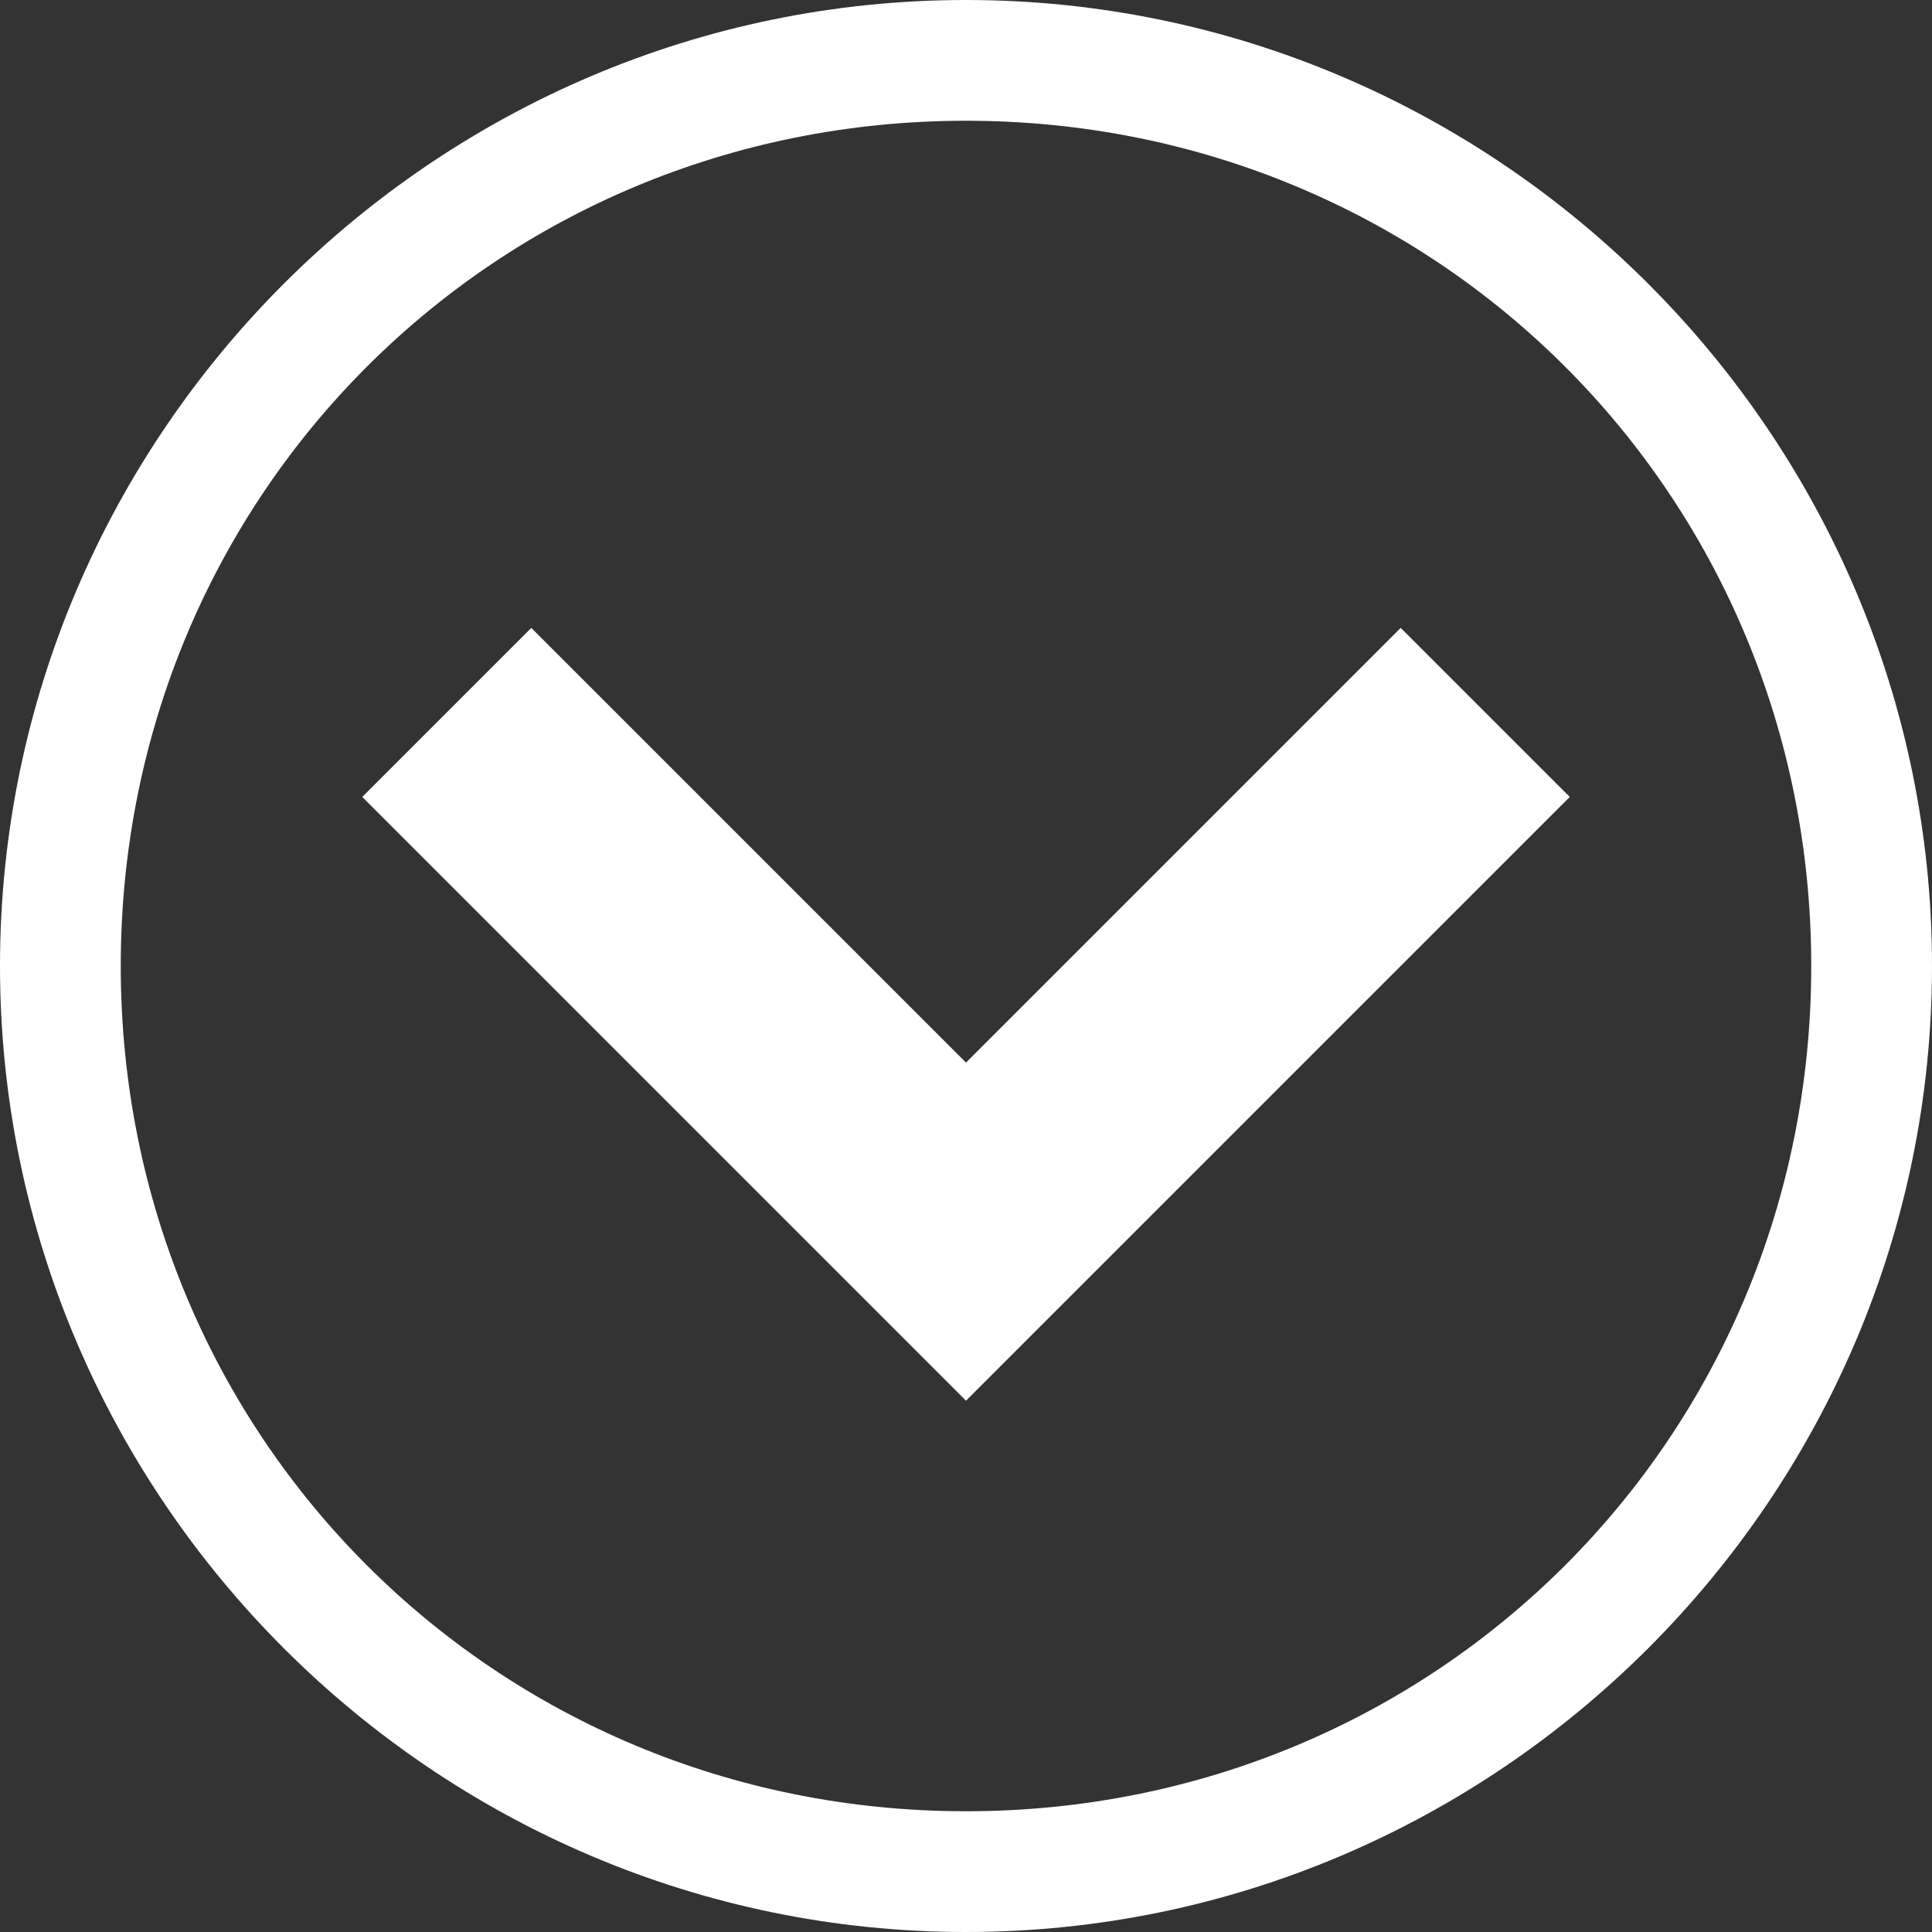 <?xml version="1.0" encoding="UTF-8"?> <svg xmlns="http://www.w3.org/2000/svg" width="160" height="160" viewBox="0 0 160 160" fill="none"><rect x="0" y="0" width="160" height="160" fill="#333333" stroke="none"/> <path d="M30 66L80 116L130 66L116 52L80 88L44 52L30 66Z" fill="white"></path> <path d="M150 80C150 41 119 10 80 10C41 10 10 41 10 80C10 119 41 150 80 150C119 150 150 119 150 80ZM160 80C160 124 124 160 80 160C36 160 0 124 0 80C0 36 36 0 80 0C124 0 160 36 160 80Z" fill="white"></path> </svg> 
